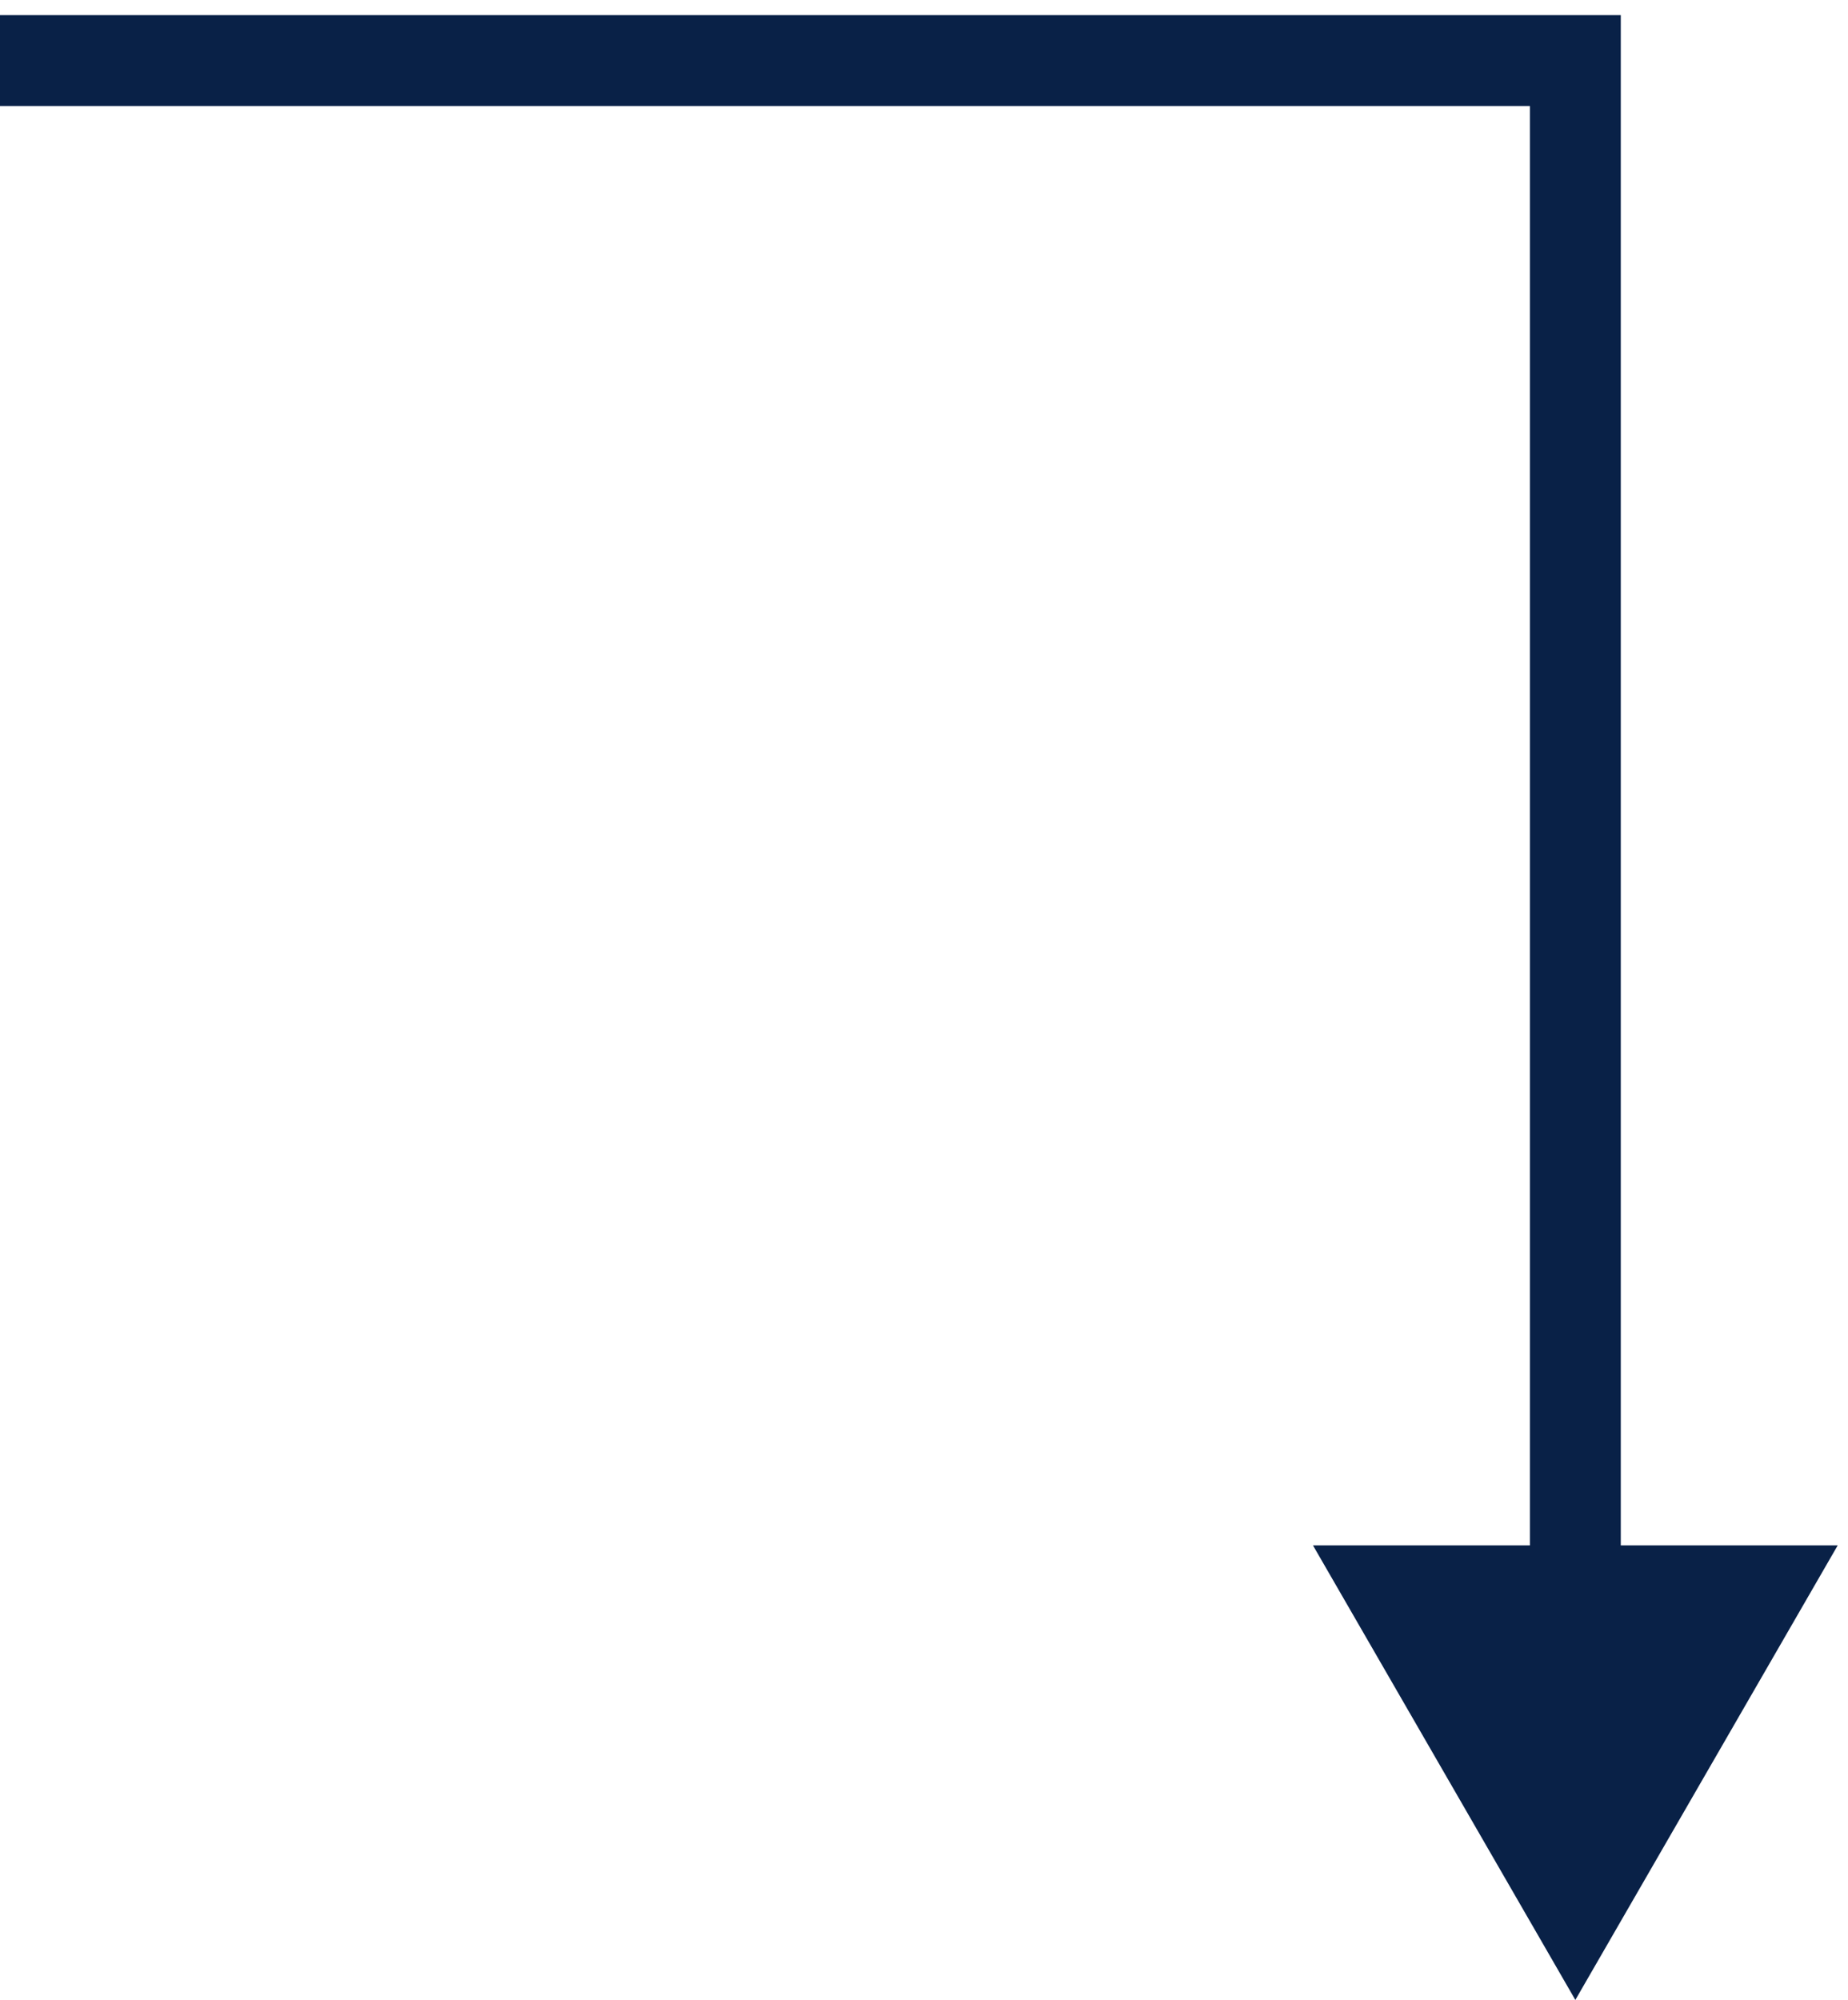 <svg width="61" height="66" viewBox="0 0 61 66" fill="none" xmlns="http://www.w3.org/2000/svg">
<path d="M52 2H53.5V0.5H52V2ZM52 66L60.66 51H43.34L52 66ZM0 3.5H52V0.5H0V3.5ZM50.5 2V52.5H53.5V2H50.5Z" fill="#092147"/>
</svg>
